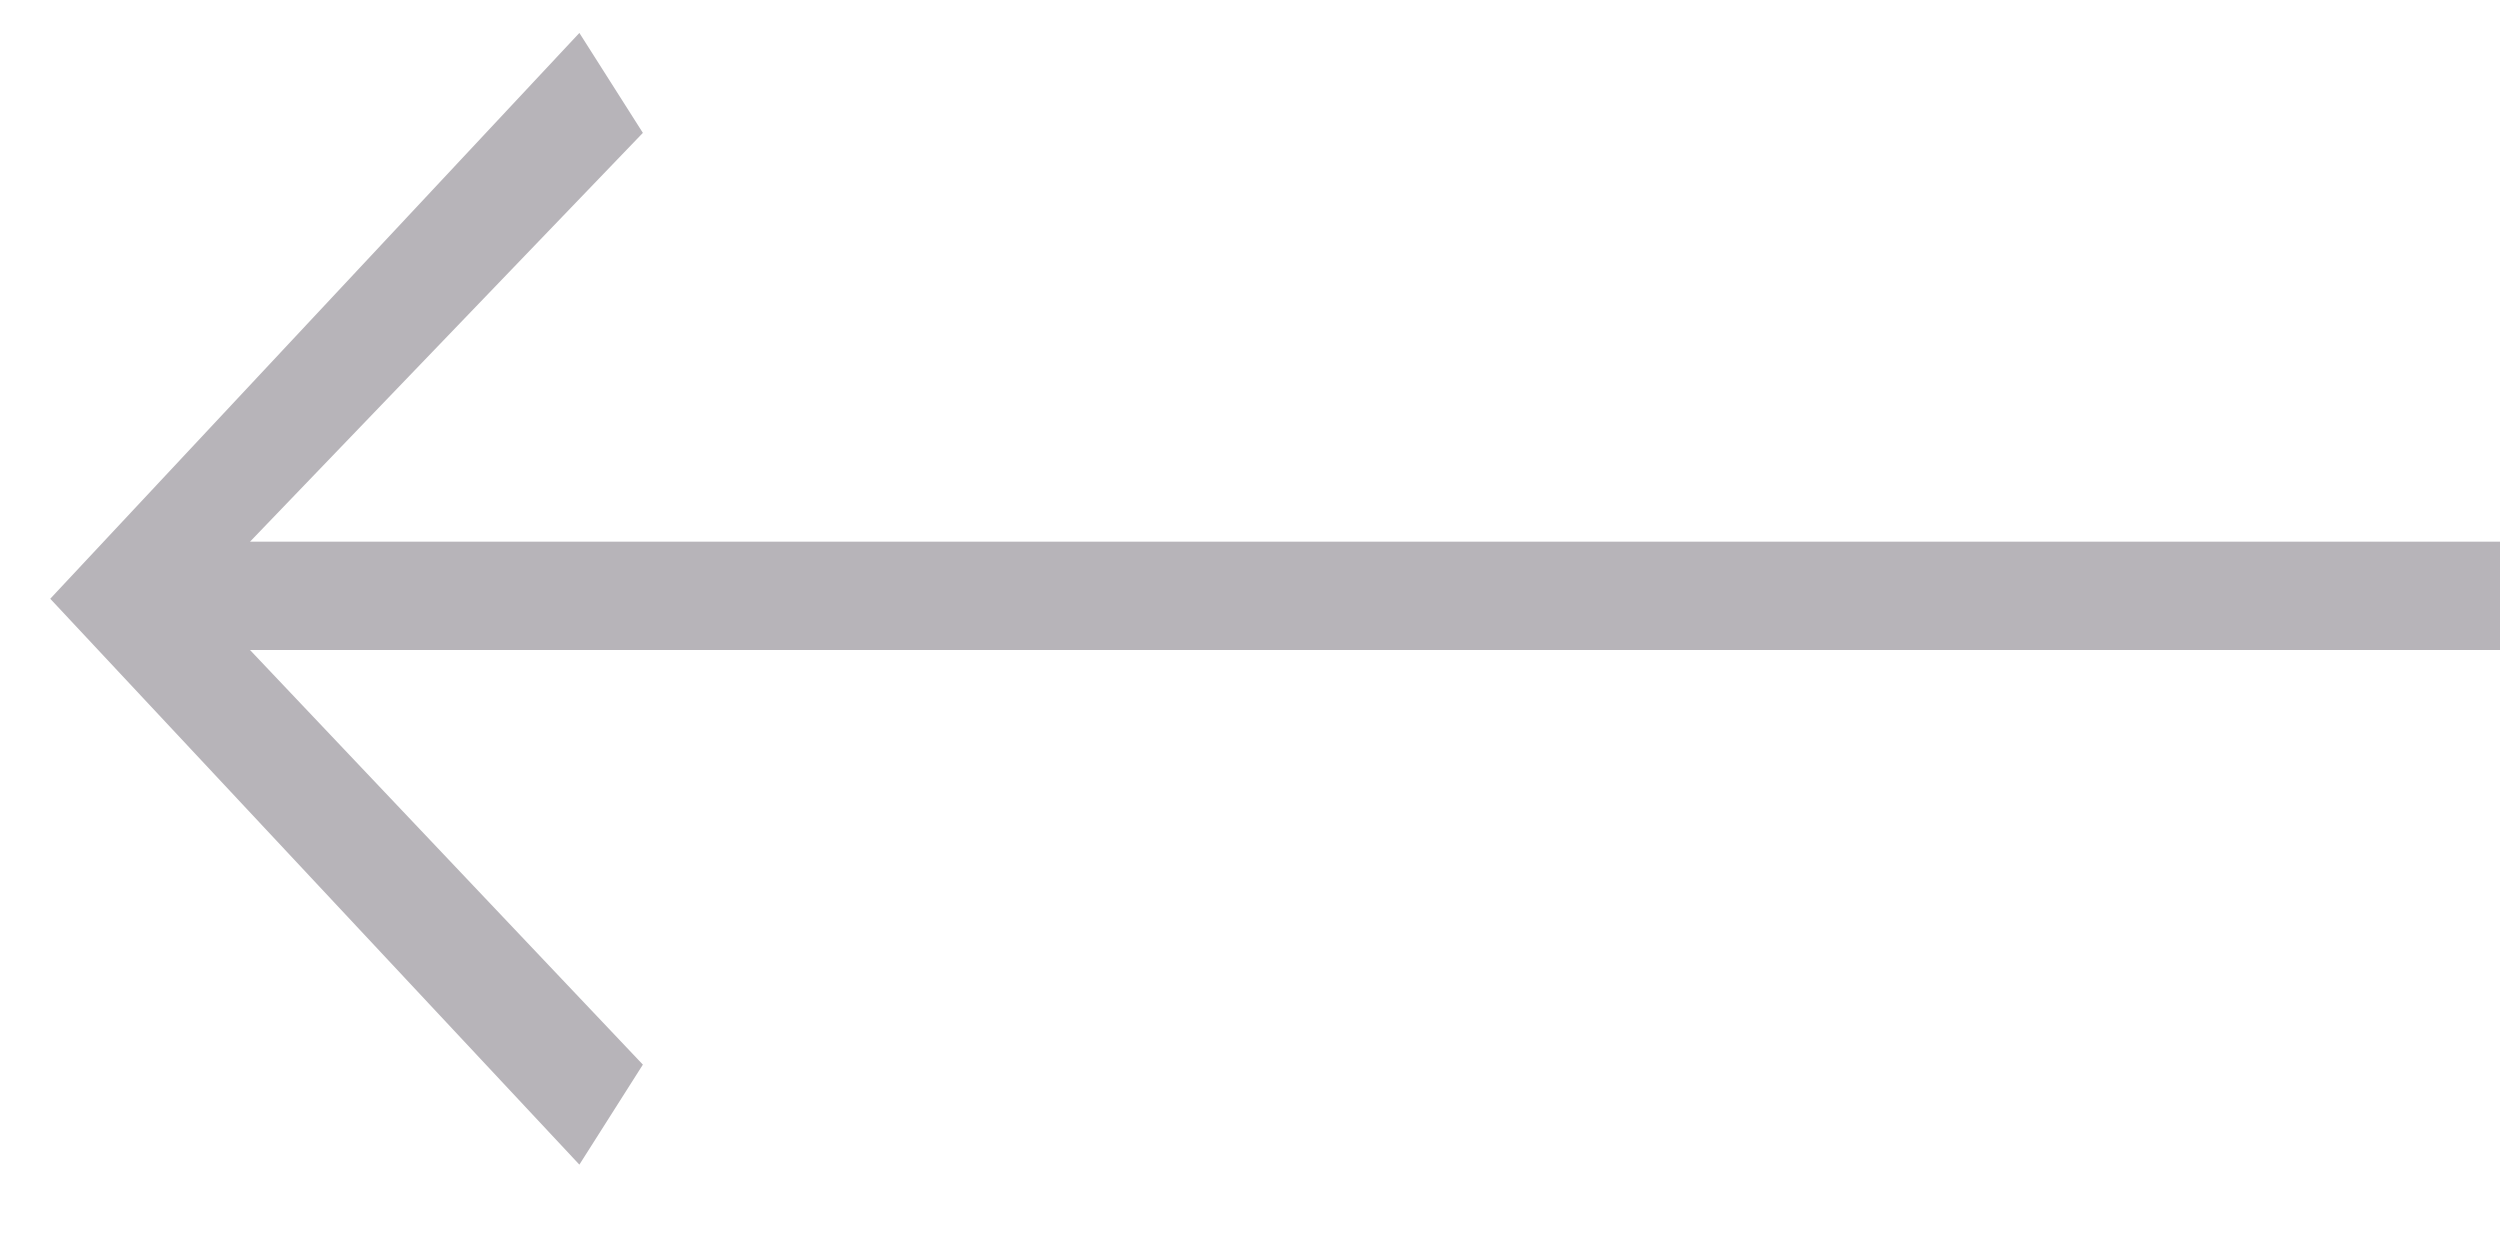 <svg width="40" height="20" viewBox="0 0 40 20" fill="none" xmlns="http://www.w3.org/2000/svg">
<g clip-path="url(#clip0_130_117)">
<path d="M9.27 0.527L10.286 2.126L4 8.667H40V10.4H4L10.286 17.034L9.27 18.634L0.804 9.58L9.27 0.527Z" fill="#B7B4B9"/>
</g>
<defs>
<clipPath id="clip0_130_117">
<rect width="40" height="20" fill="white" transform="matrix(-1 0 0 1 40 0)"/>
</clipPath>
</defs>
</svg>
